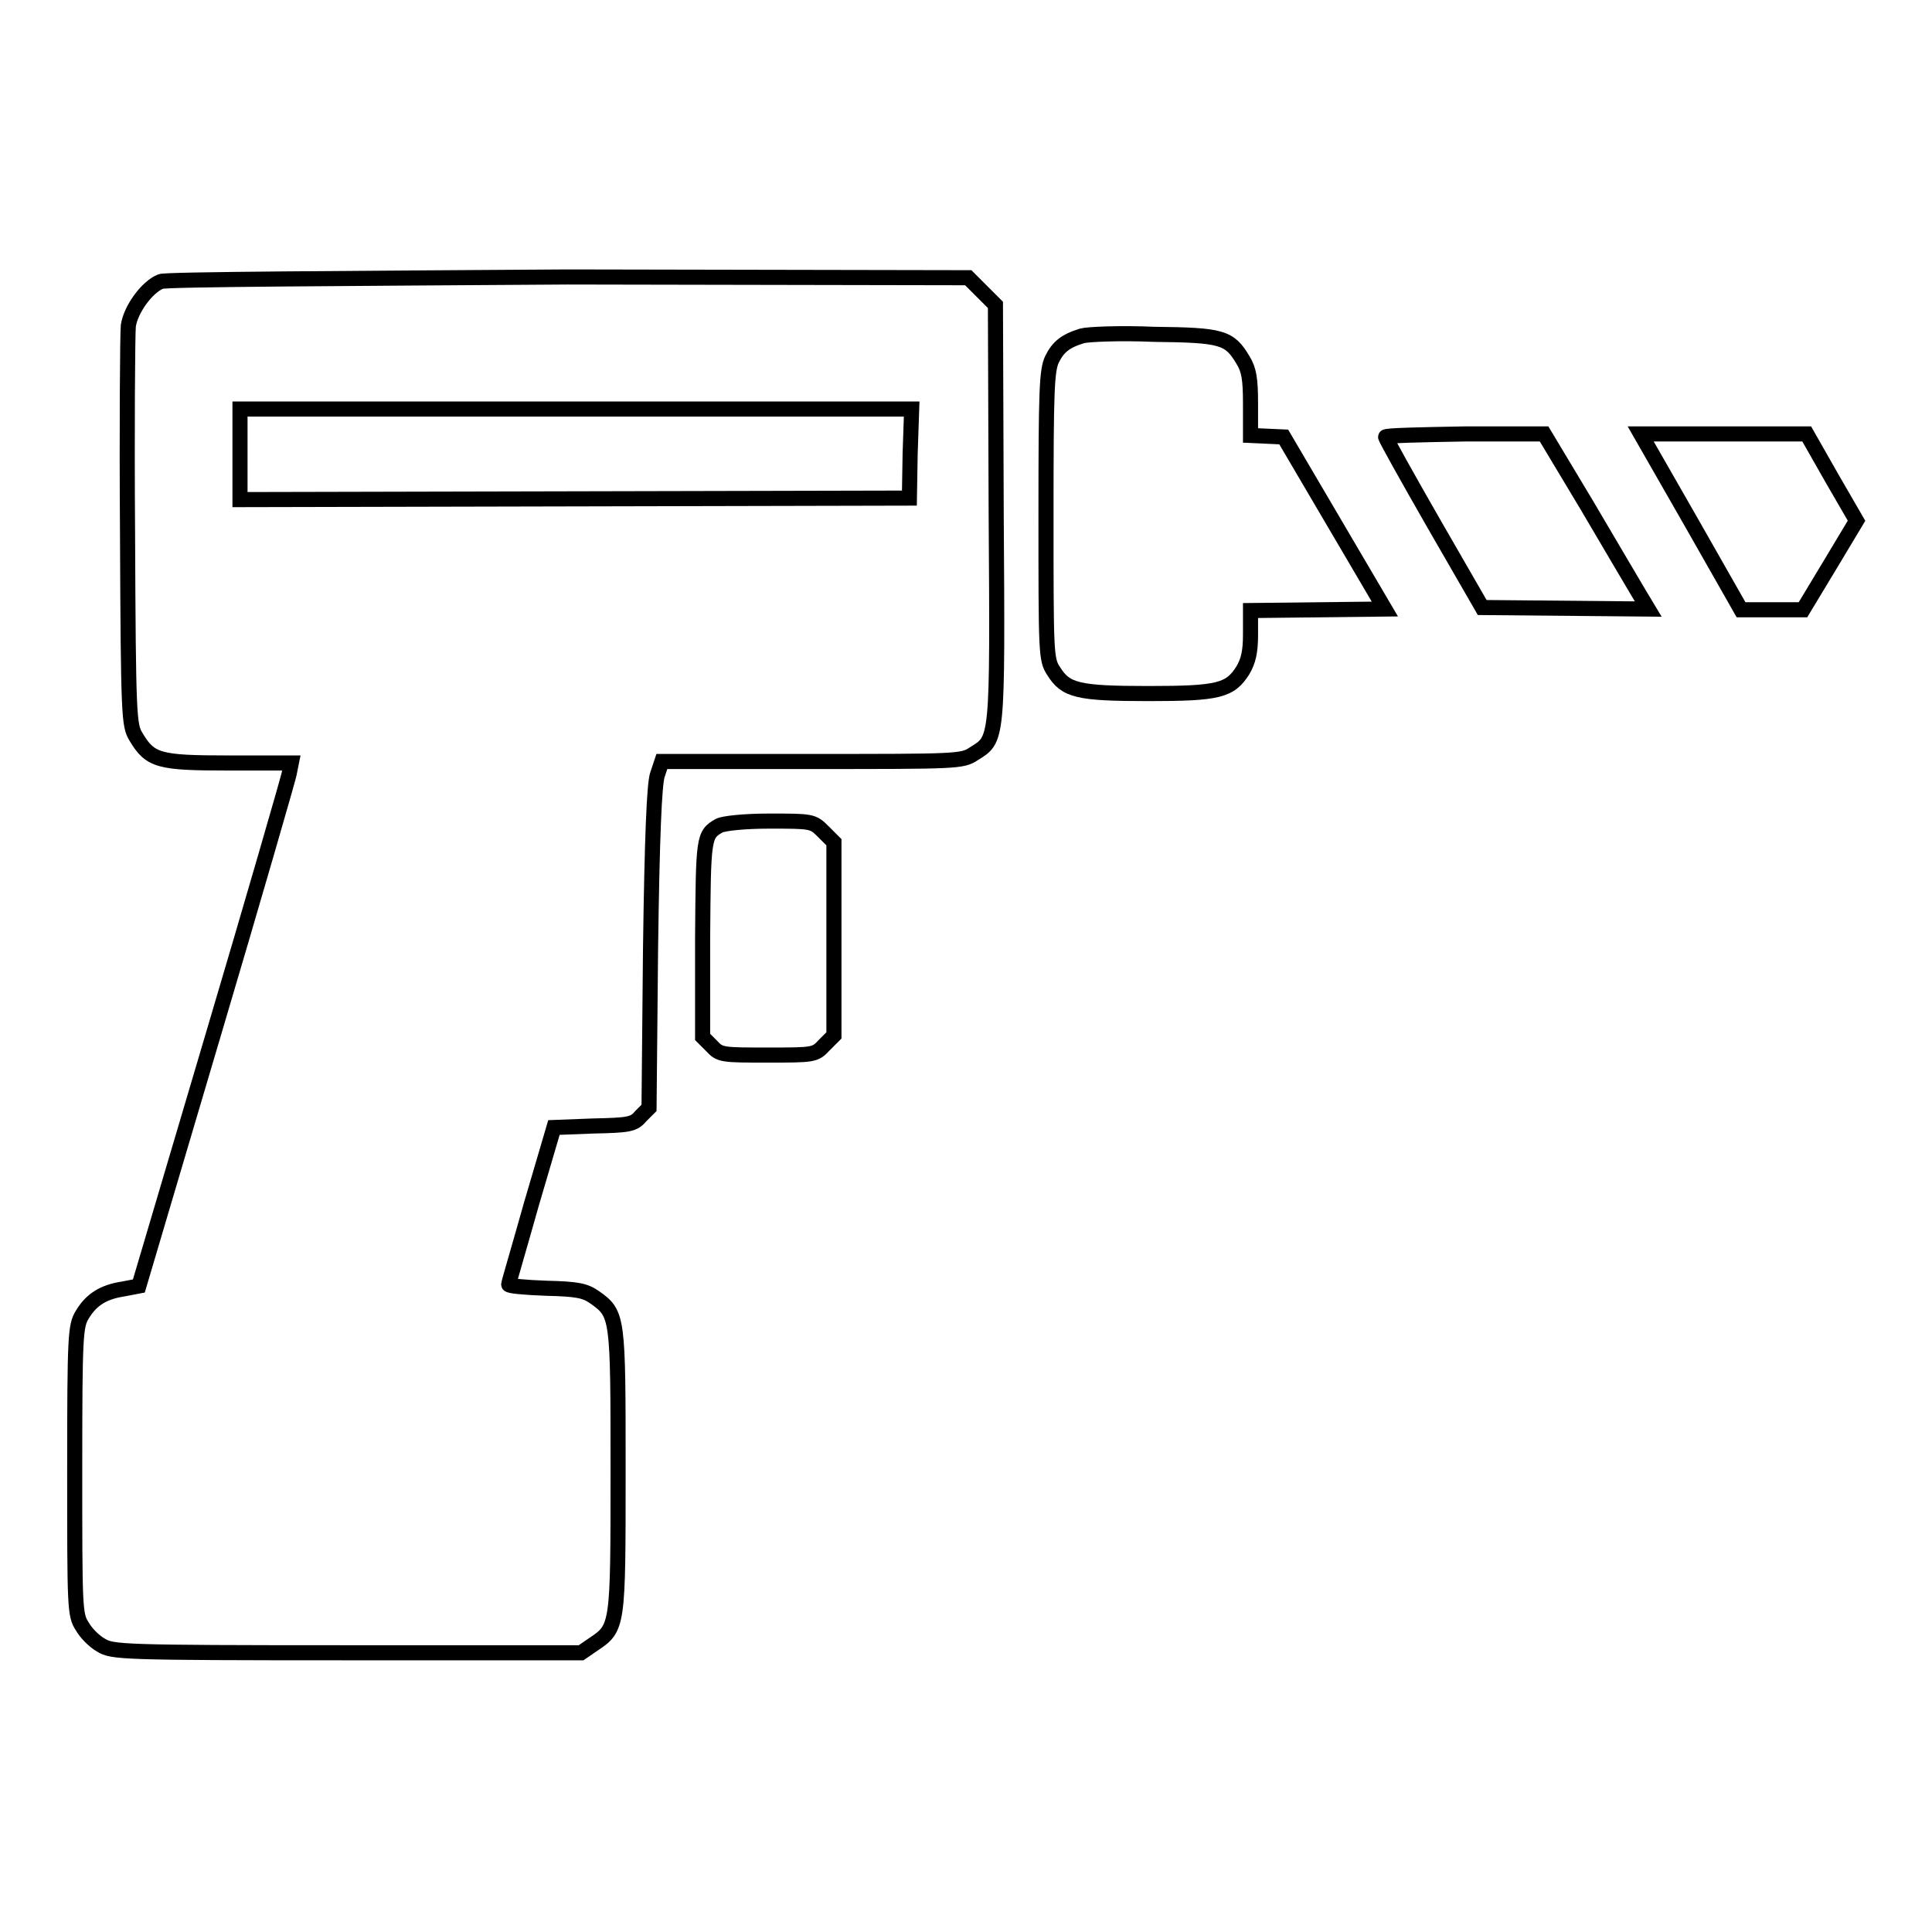 <?xml version="1.0" encoding="utf-8"?>
<!-- Svg Vector Icons : http://www.onlinewebfonts.com/icon -->
<!DOCTYPE svg PUBLIC "-//W3C//DTD SVG 1.1//EN" "http://www.w3.org/Graphics/SVG/1.1/DTD/svg11.dtd">
<svg version="1.1" xmlns="http://www.w3.org/2000/svg" xmlns:xlink="http://www.w3.org/1999/xlink" x="0px" y="0px" viewBox="0 0 256 256" enable-background="new 0 0 256 256" xml:space="preserve">
<g><g><g><path stroke-width="2" fill-opacity="0" stroke="#000000"  d="M21.3,37.3c-1.8,0.7-4,3.7-4.3,5.9c-0.1,1.2-0.2,13.5-0.1,27.5C17,95,17.1,96.1,18,97.6c1.9,3.2,3,3.5,12.3,3.5h8.3l-0.3,1.5c-0.2,0.9-4.7,16.5-10.1,34.7l-9.8,33.1l-2.1,0.4c-2.6,0.4-4.2,1.4-5.4,3.4c-0.9,1.5-1,2.6-1,20.6c0,18.2,0,19.2,1,20.7c0.5,0.9,1.6,2,2.5,2.5c1.5,0.9,2.5,1,32.6,1h31l1.6-1.1c3.3-2.2,3.3-2.3,3.3-23c0-20.5,0-20.8-3.1-23c-1.3-0.9-2.3-1.1-6.4-1.2c-2.8-0.1-5-0.3-5-0.5c0-0.2,1.4-4.9,3-10.6l3-10.2l5.2-0.2c4.7-0.1,5.4-0.2,6.3-1.3l1.1-1.1l0.2-21.1c0.2-14.9,0.5-21.7,0.9-23l0.6-1.8h19.9c19.1,0,19.9,0,21.4-1c3.2-2,3.2-1.3,3-31.9l-0.1-27.6l-1.8-1.8l-1.8-1.8l-53.1-0.1C46.2,36.9,21.9,37,21.3,37.3z M120.6,60.1l-0.1,5.9l-44.3,0.1l-44.4,0.1v-6v-6h44.5h44.5L120.6,60.1z"/><path stroke-width="2" fill-opacity="0" stroke="#000000"  d="M143.4,44.5c-2.3,0.7-3.2,1.5-4,3.1c-0.7,1.5-0.8,4.1-0.8,20.7c0,18.2,0,19.1,1,20.6c1.6,2.6,3.2,3,12.6,3c9.3,0,10.8-0.4,12.5-3.1c0.7-1.2,1-2.4,1-4.7v-3.2l8.9-0.1l8.9-0.1l-6.7-11.4l-6.7-11.4l-2.2-0.1l-2.2-0.1v-4.2c0-3.3-0.2-4.5-1-5.8c-1.8-3-2.7-3.3-11.8-3.4C148.4,44.1,144.1,44.3,143.4,44.5z"/><path stroke-width="2" fill-opacity="0" stroke="#000000"  d="M183.6,57.9c0,0.2,2.9,5.4,6.4,11.5l6.4,11.1l11,0.1l11,0.1l-1.2-2c-0.7-1.2-3.8-6.4-6.9-11.7l-5.7-9.5h-10.5C188.3,57.6,183.6,57.7,183.6,57.9z"/><path stroke-width="2" fill-opacity="0" stroke="#000000"  d="M224.1,69.2l6.6,11.6h4.1h4.1l3.5-5.8L246,69l-3.3-5.7l-3.3-5.8h-11h-11L224.1,69.2z"/><path stroke-width="2" fill-opacity="0" stroke="#000000"  d="M95.3,109.4c-2.1,1.2-2.1,1.5-2.2,15v13l1.2,1.2c1.1,1.2,1.4,1.2,7.4,1.2c6.1,0,6.3,0,7.5-1.3l1.3-1.3v-12.8v-12.8l-1.4-1.4c-1.4-1.4-1.5-1.4-7.2-1.4C98.6,108.8,95.9,109.1,95.3,109.4z"/></g></g></g>
</svg>